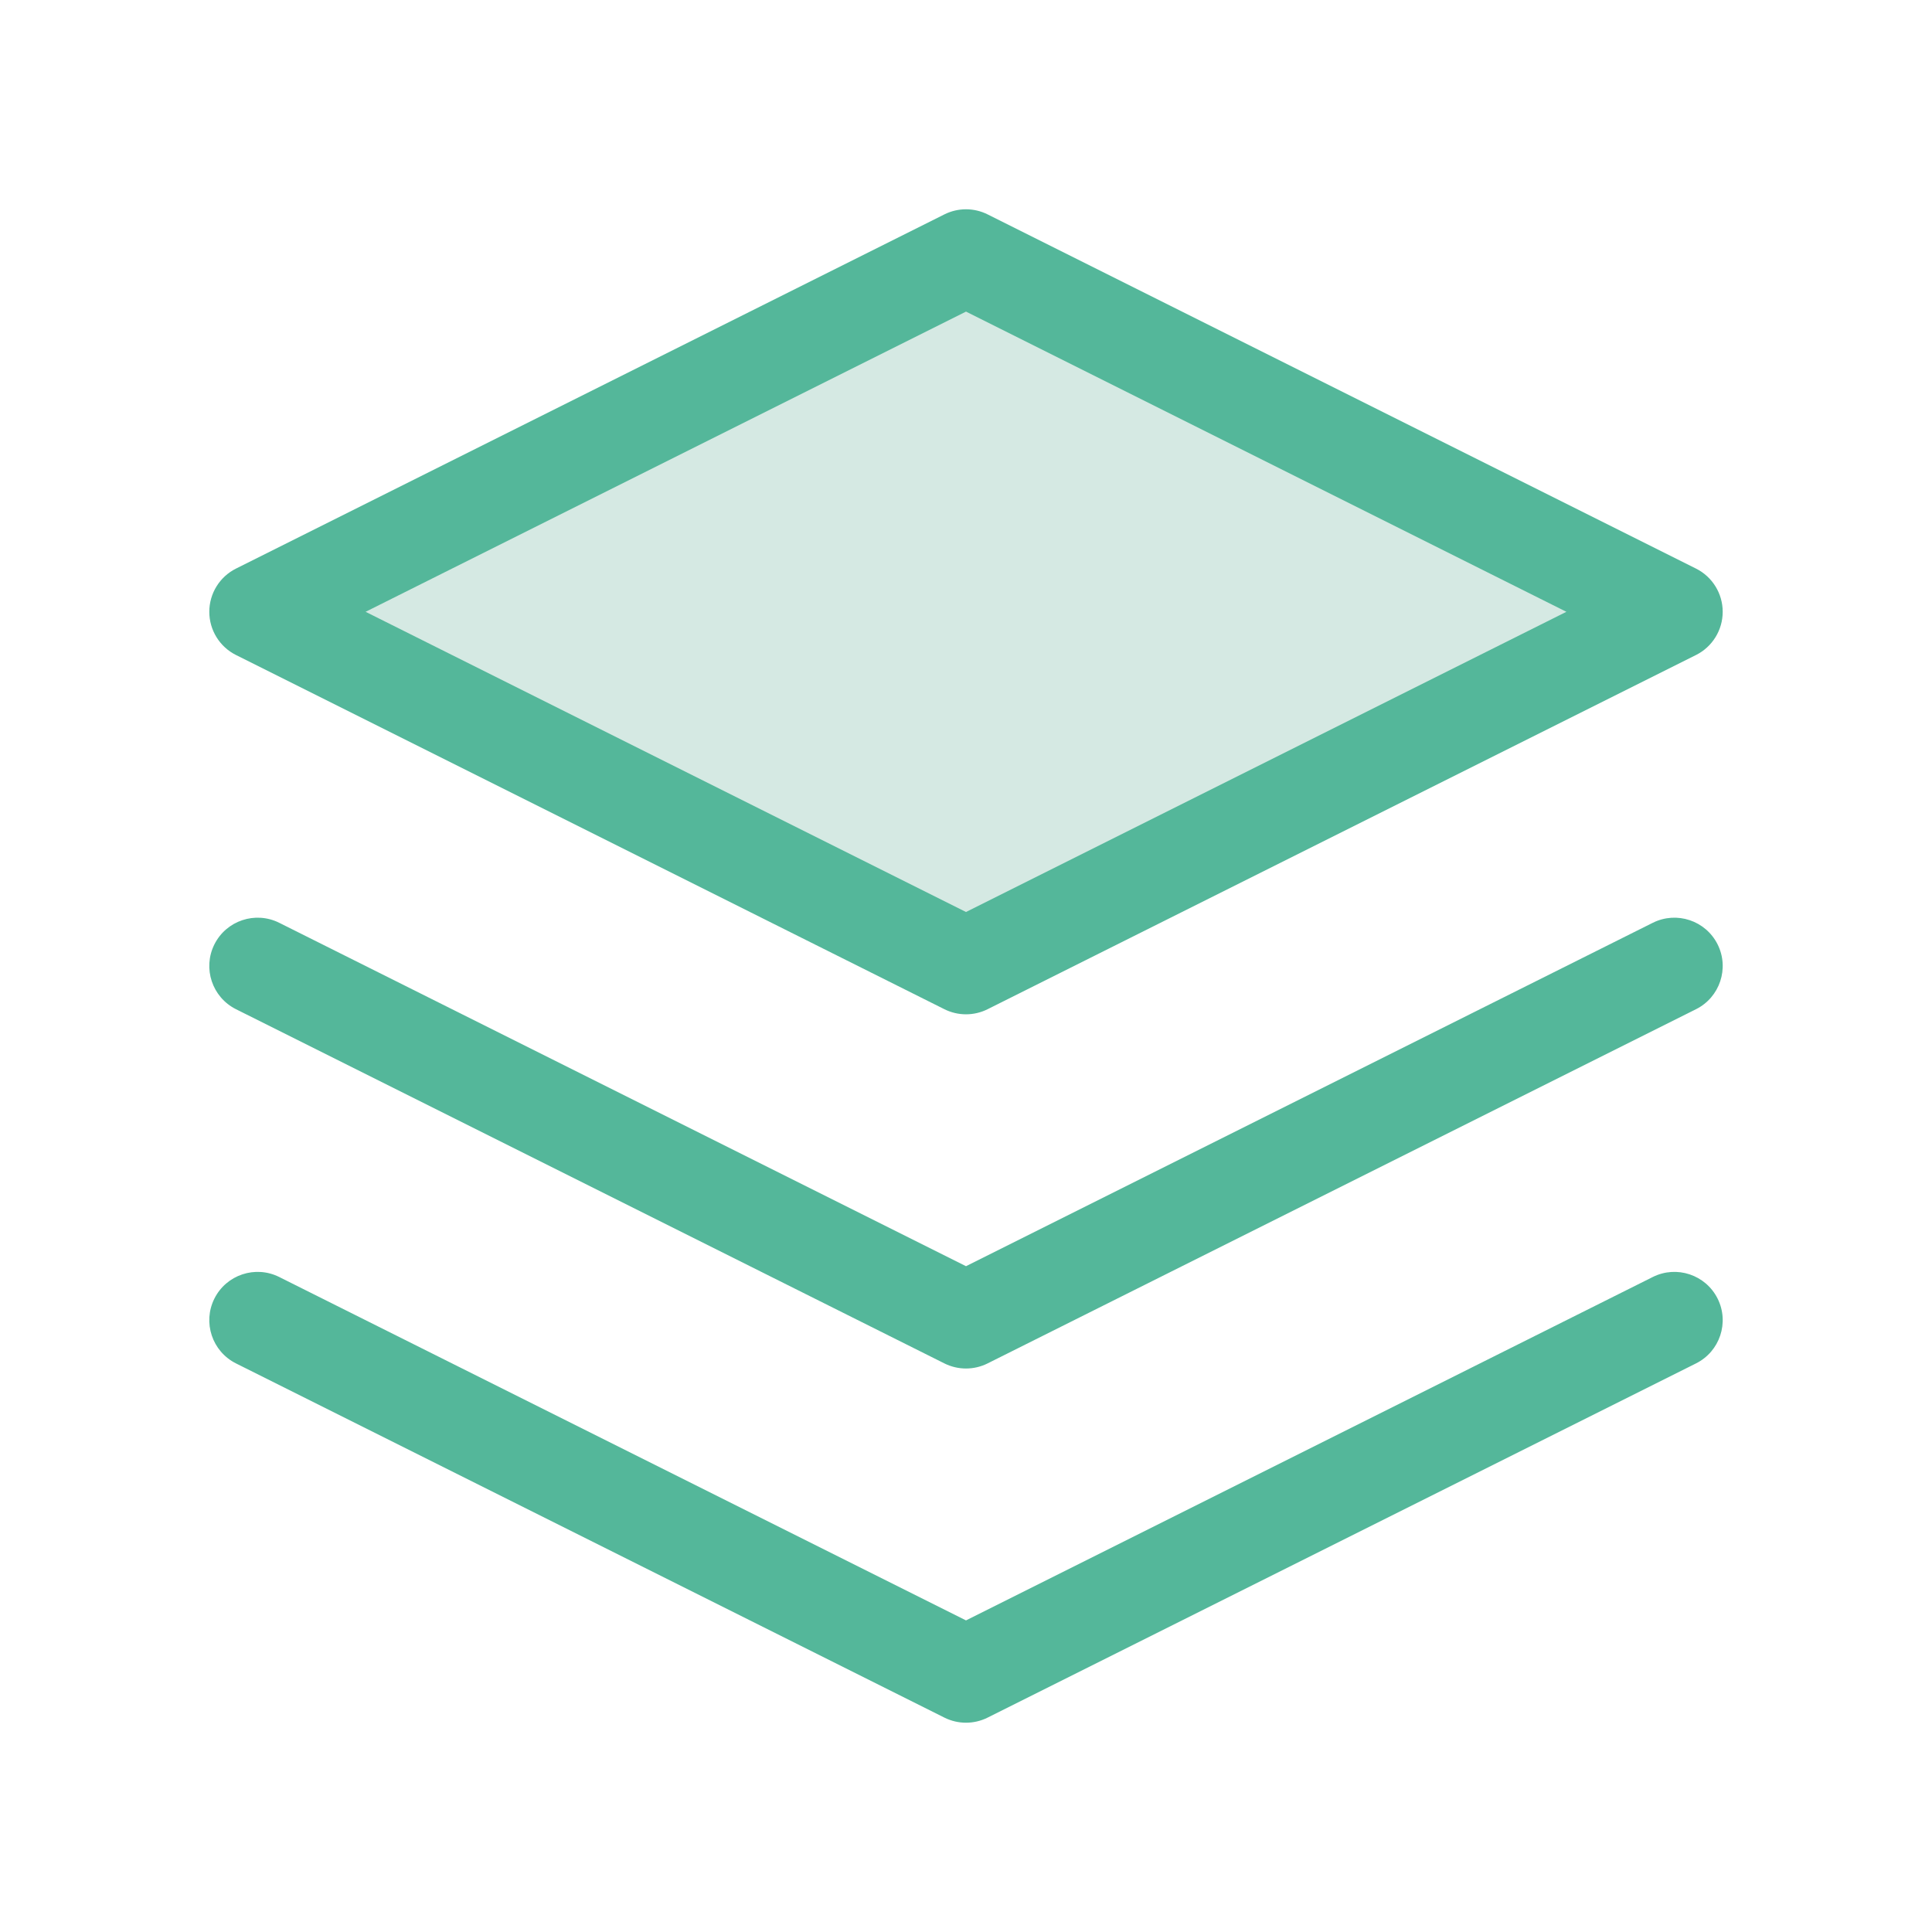 <?xml version="1.0" encoding="UTF-8"?>
<svg xmlns="http://www.w3.org/2000/svg" width="60" height="60" viewBox="0 0 60 60" fill="none">
  <path d="M30 8L8 19L30 30L52 19L30 8Z" fill="#D5E9E3"></path>
  <path fill-rule="evenodd" clip-rule="evenodd" d="M29.329 6.658C29.752 6.447 30.248 6.447 30.671 6.658L52.671 17.658C53.179 17.912 53.5 18.432 53.5 19C53.5 19.568 53.179 20.088 52.671 20.342L30.671 31.342C30.248 31.553 29.752 31.553 29.329 31.342L7.329 20.342C6.821 20.088 6.5 19.568 6.5 19C6.5 18.432 6.821 17.912 7.329 17.658L29.329 6.658ZM11.354 19L30 28.323L48.646 19L30 9.677L11.354 19ZM6.658 29.329C7.029 28.588 7.93 28.288 8.671 28.658L30 39.323L51.329 28.658C52.07 28.288 52.971 28.588 53.342 29.329C53.712 30.07 53.412 30.971 52.671 31.342L30.671 42.342C30.248 42.553 29.752 42.553 29.329 42.342L7.329 31.342C6.588 30.971 6.288 30.07 6.658 29.329ZM6.658 40.329C7.029 39.588 7.93 39.288 8.671 39.658L30 50.323L51.329 39.658C52.07 39.288 52.971 39.588 53.342 40.329C53.712 41.07 53.412 41.971 52.671 42.342L30.671 53.342C30.248 53.553 29.752 53.553 29.329 53.342L7.329 42.342C6.588 41.971 6.288 41.07 6.658 40.329Z" fill="#54B79A"></path>
</svg>
